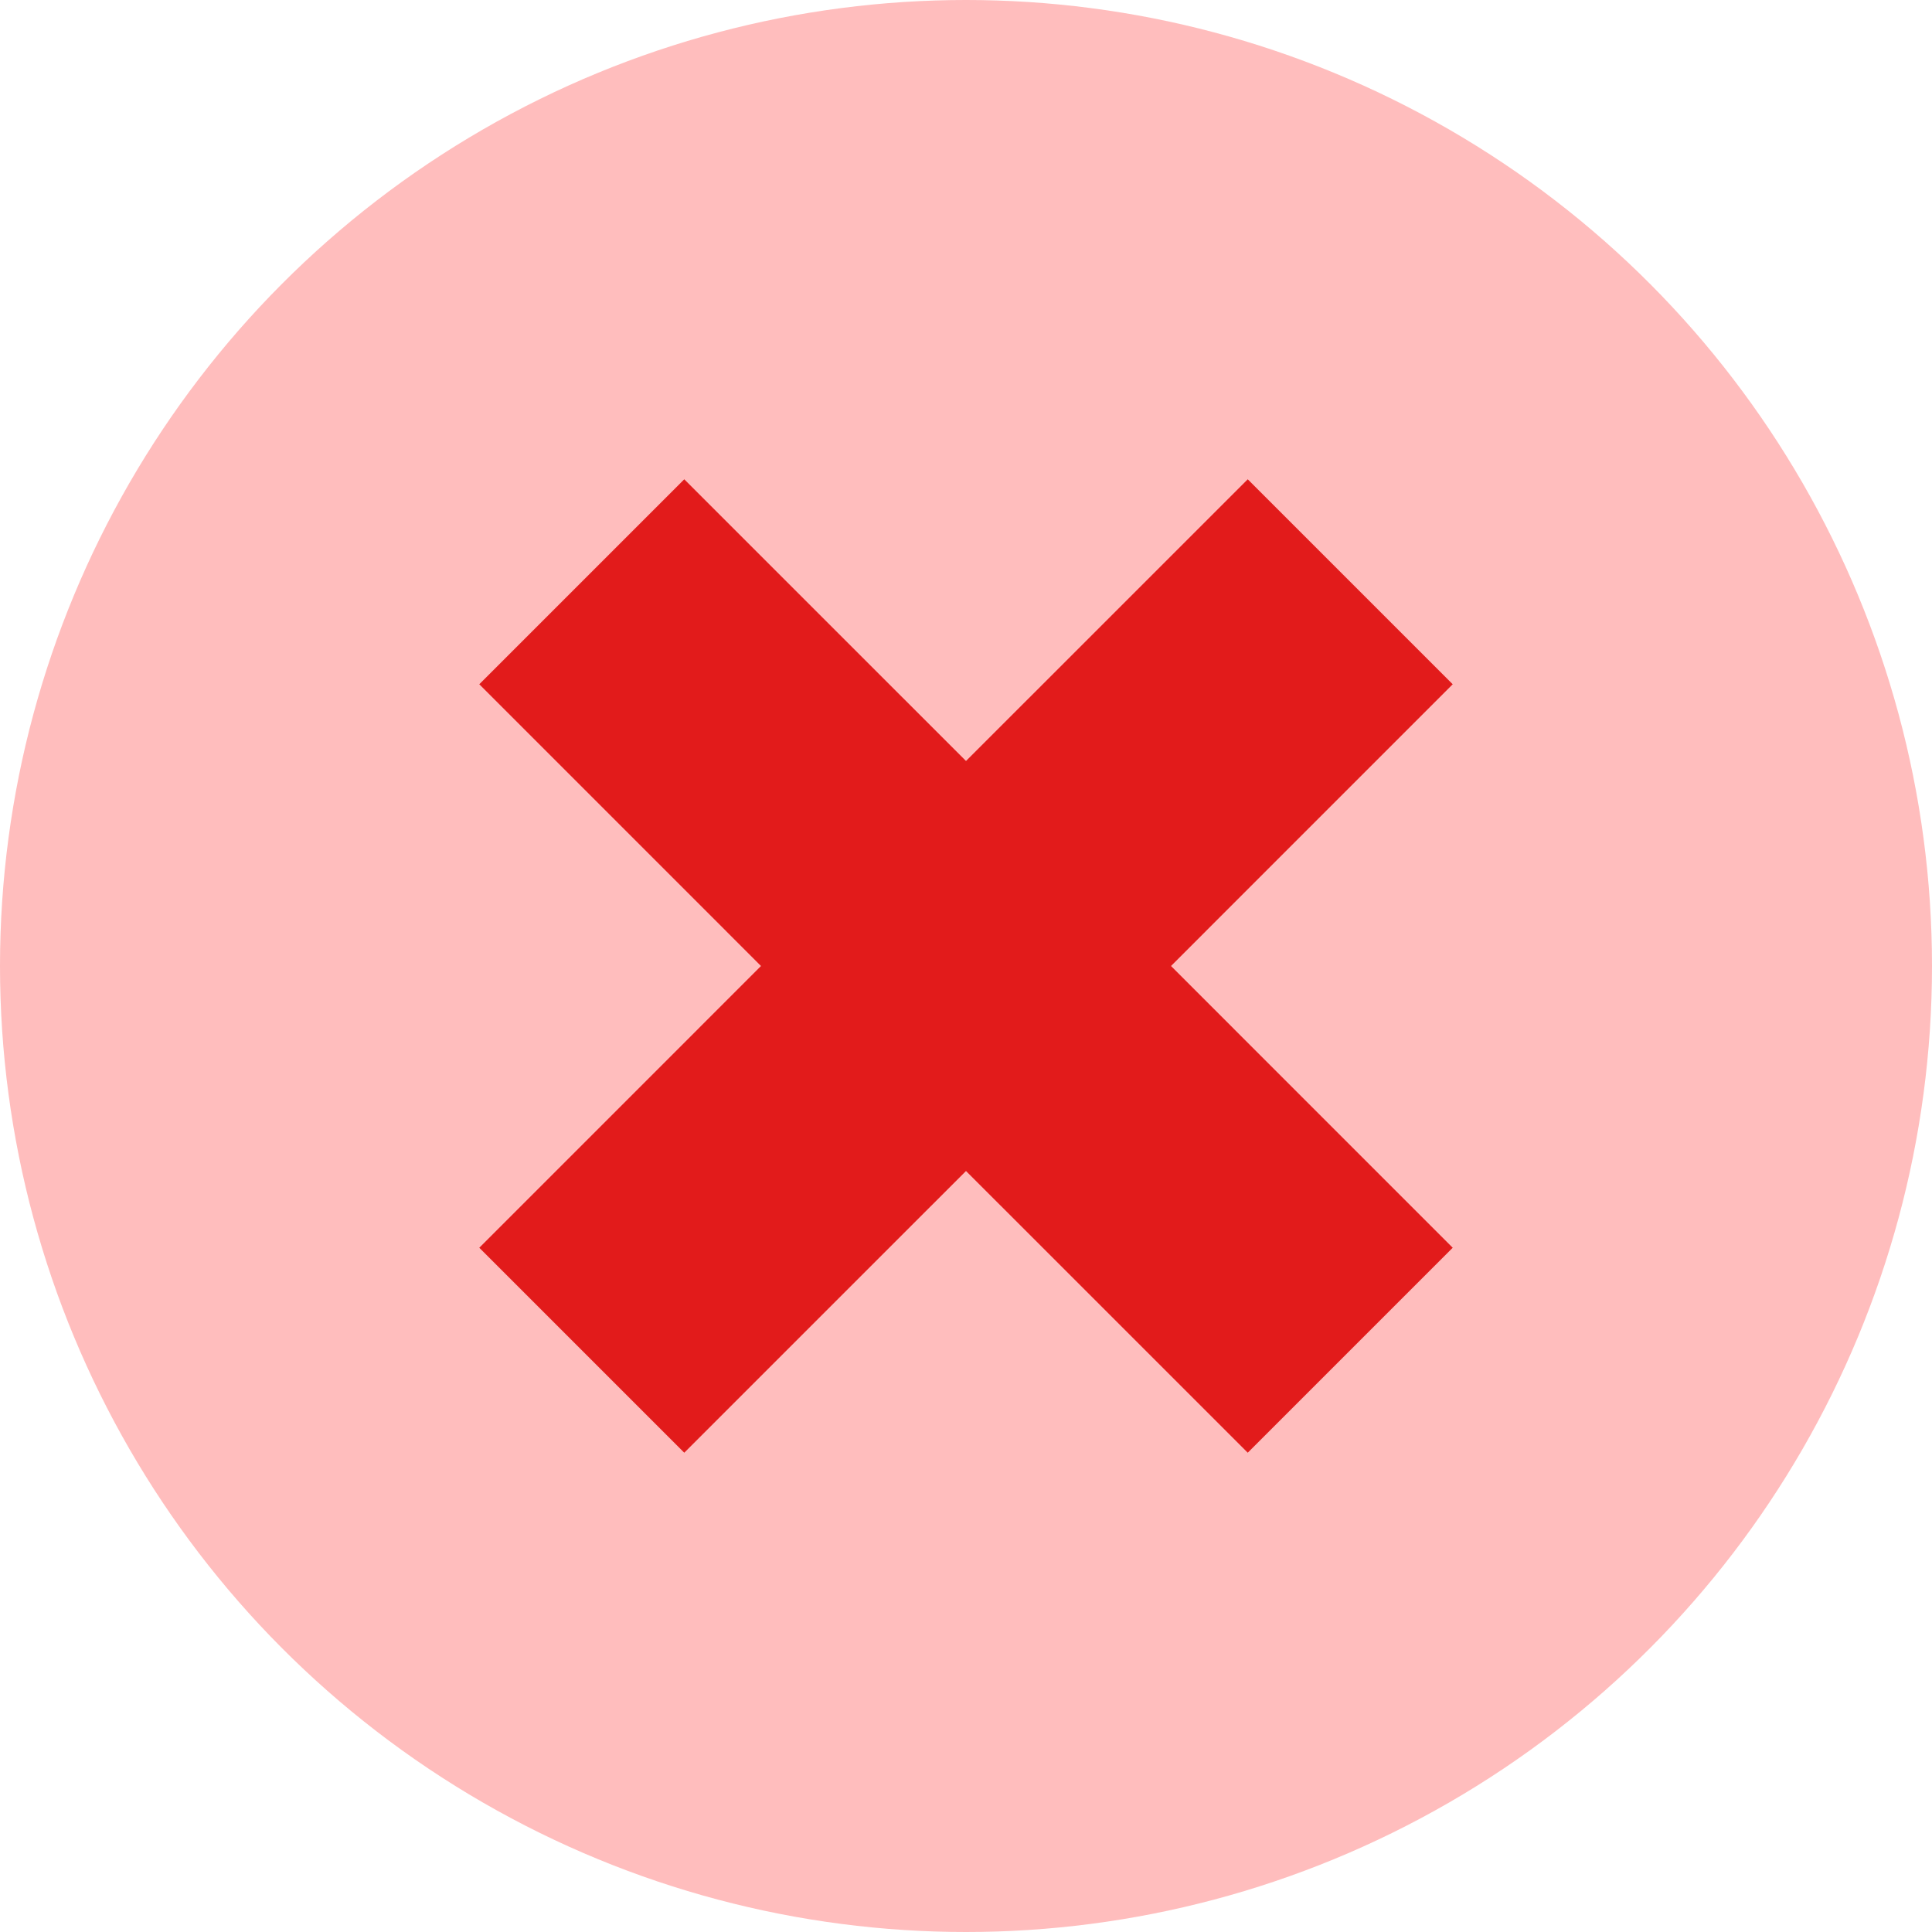 <!DOCTYPE svg PUBLIC "-//W3C//DTD SVG 1.1//EN" "http://www.w3.org/Graphics/SVG/1.1/DTD/svg11.dtd">

<!-- Uploaded to: SVG Repo, www.svgrepo.com, Transformed by: SVG Repo Mixer Tools -->
<svg height="40px" width="40px" version="1.1" id="Layer_1" xmlns="http://www.w3.org/2000/svg" xmlns:xlink="http://www.w3.org/1999/xlink" viewBox="0 0 512 512" xml:space="preserve" fill="#000000">

<g id="SVGRepo_bgCarrier" stroke-width="0"/>

<g id="SVGRepo_tracerCarrier" stroke-linecap="round" stroke-linejoin="round"/>

<g id="SVGRepo_iconCarrier"> <circle style="fill:#ffbdbd;" cx="256" cy="256" r="256"/> <polygon style="fill:#E21B1B;" points="330.664,127.016 256,201.672 181.336,127.016 127.016,181.336 201.672,256 127.016,330.664 181.336,384.984 256,310.328 330.664,384.984 384.984,330.664 310.328,256 384.984,181.336 "/> </g>

</svg>